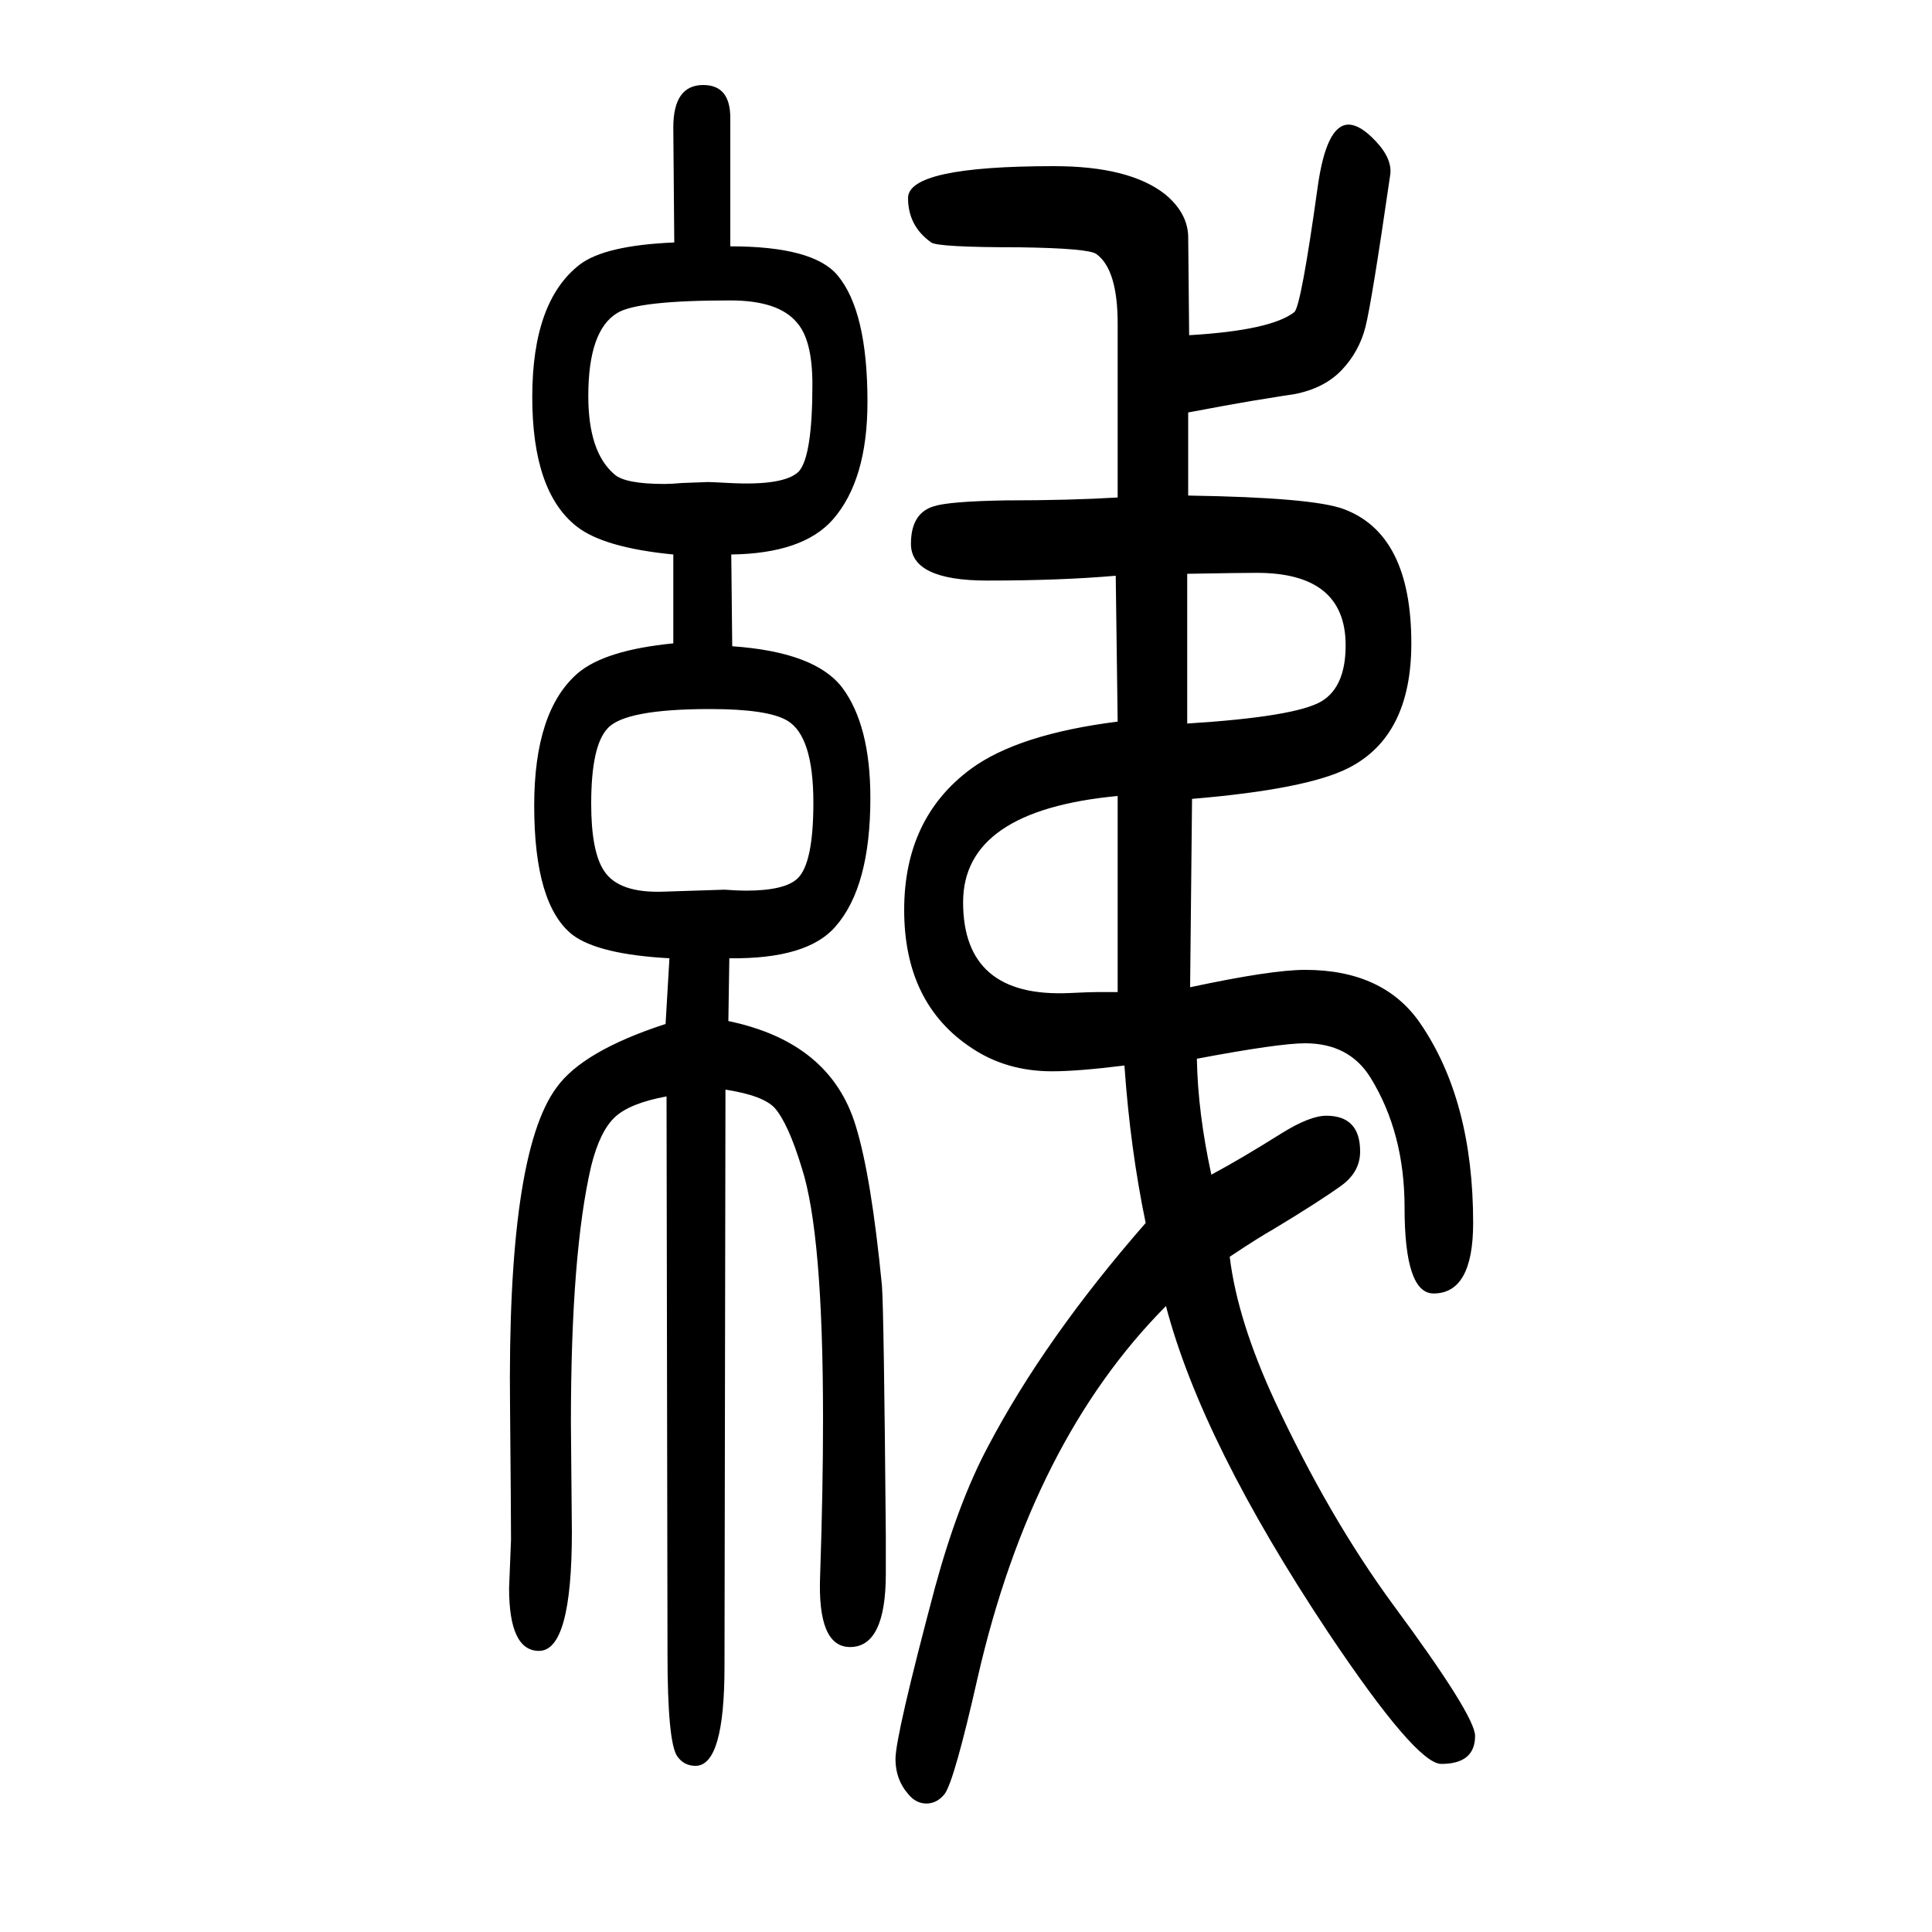 <svg xmlns="http://www.w3.org/2000/svg" xmlns:xlink="http://www.w3.org/1999/xlink" height="100" width="100" version="1.1"><path d="M1164 547q-48 -6 -75 -6q-47 0 -83 24q-70 46 -70 143q0 95 69 146q49 36 152 49l-2 151q-57 -5 -133 -5q-79 0 -79 38q0 32 24 39q16 5 74 6q66 0 116 3v180q0 56 -22 72q-8 6 -80 7q-84 0 -91 5q-24 17 -24 46q0 33 151 33q78 0 115 -29q23 -19 24 -43l1 -103
q85 5 109 24q7 7 24 129q9 65 32 65q12 0 28 -17q18 -19 15 -36q-19 -131 -25.5 -156.5t-24.5 -44.5t-49 -25q-1 0 -44 -7q-24 -4 -66 -12v-86q129 -2 161 -14q70 -26 70 -139q0 -96 -65 -129q-43 -22 -162 -32l-2 -195q84 18 119 18q81 0 119 -55q55 -80 55 -207
q0 -73 -41 -73q-30 0 -30 89q0 77 -35 134q-22 36 -68 36q-27 0 -112 -16q1 -56 15 -120q30 16 73 43q29 18 46 18q35 0 35 -37q0 -21 -19 -35q-22 -16 -70 -45q-16 -9 -46 -29q8 -66 47 -150q56 -120 122 -210q85 -115 85 -136q0 -29 -35 -29q-26 0 -117 136
q-131 197 -168 338q-139 -140 -195 -385q-24 -106 -34 -120q-8 -10 -19 -10t-19 10q-13 15 -13 36q0 24 41 178q24 88 55 146q59 112 163 231q-16 77 -22 163zM1157 826q-160 -15 -160 -110q0 -99 110 -94q21 1 28 1h22v203zM1229 1056v-155q112 7 139 23q25 15 25 58
q0 75 -92 75q-16 0 -72 -1zM697 1076q-72 7 -100 29q-46 36 -46 134q0 99 49 137q26 20 98 23l-1 119q0 44 31 44q28 0 28 -34v-133q86 0 111 -30q31 -37 31 -131q0 -81 -36 -122q-31 -35 -105 -36l1 -95q86 -6 114 -43q29 -39 29 -114q0 -92 -36 -133q-29 -34 -110 -33
l-1 -65q106 -22 132 -109q16 -52 27 -165q2 -27 4 -259v-39q0 -76 -37 -76q-34 0 -31 74q3 89 3 162q0 192 -22 260q-14 46 -28 62q-12 13 -51 19l-1 -597q0 -103 -30 -103q-12 0 -19 10q-10 15 -10 106l-1 577q-38 -7 -53.5 -21.5t-24.5 -50.5q-21 -90 -21 -266l1 -113
q0 -123 -34 -123q-31 0 -31 65l2 50q0 28 -1 137q-3 262 48 331q27 38 113 66l4 68q-73 4 -100 24q-40 31 -40 134q0 98 45 137q28 24 99 31v92zM735 916q-88 0 -106 -20q-17 -18 -17 -78q0 -49 13 -69q15 -24 63 -22q60 2 62 2q14 -1 22 -1q41 0 54 13q16 16 16 78
q0 69 -27 85q-20 12 -80 12zM756 1339q-96 0 -117 -13q-30 -18 -30 -86q0 -58 27 -81q11 -10 52 -10q7 0 18 1q24 1 27 1t22 -1q57 -3 72 12q14 16 14 90q0 46 -16 64q-19 23 -69 23z" style="" transform="scale(0.05 -0.05) translate(0 -1650)"/></svg>